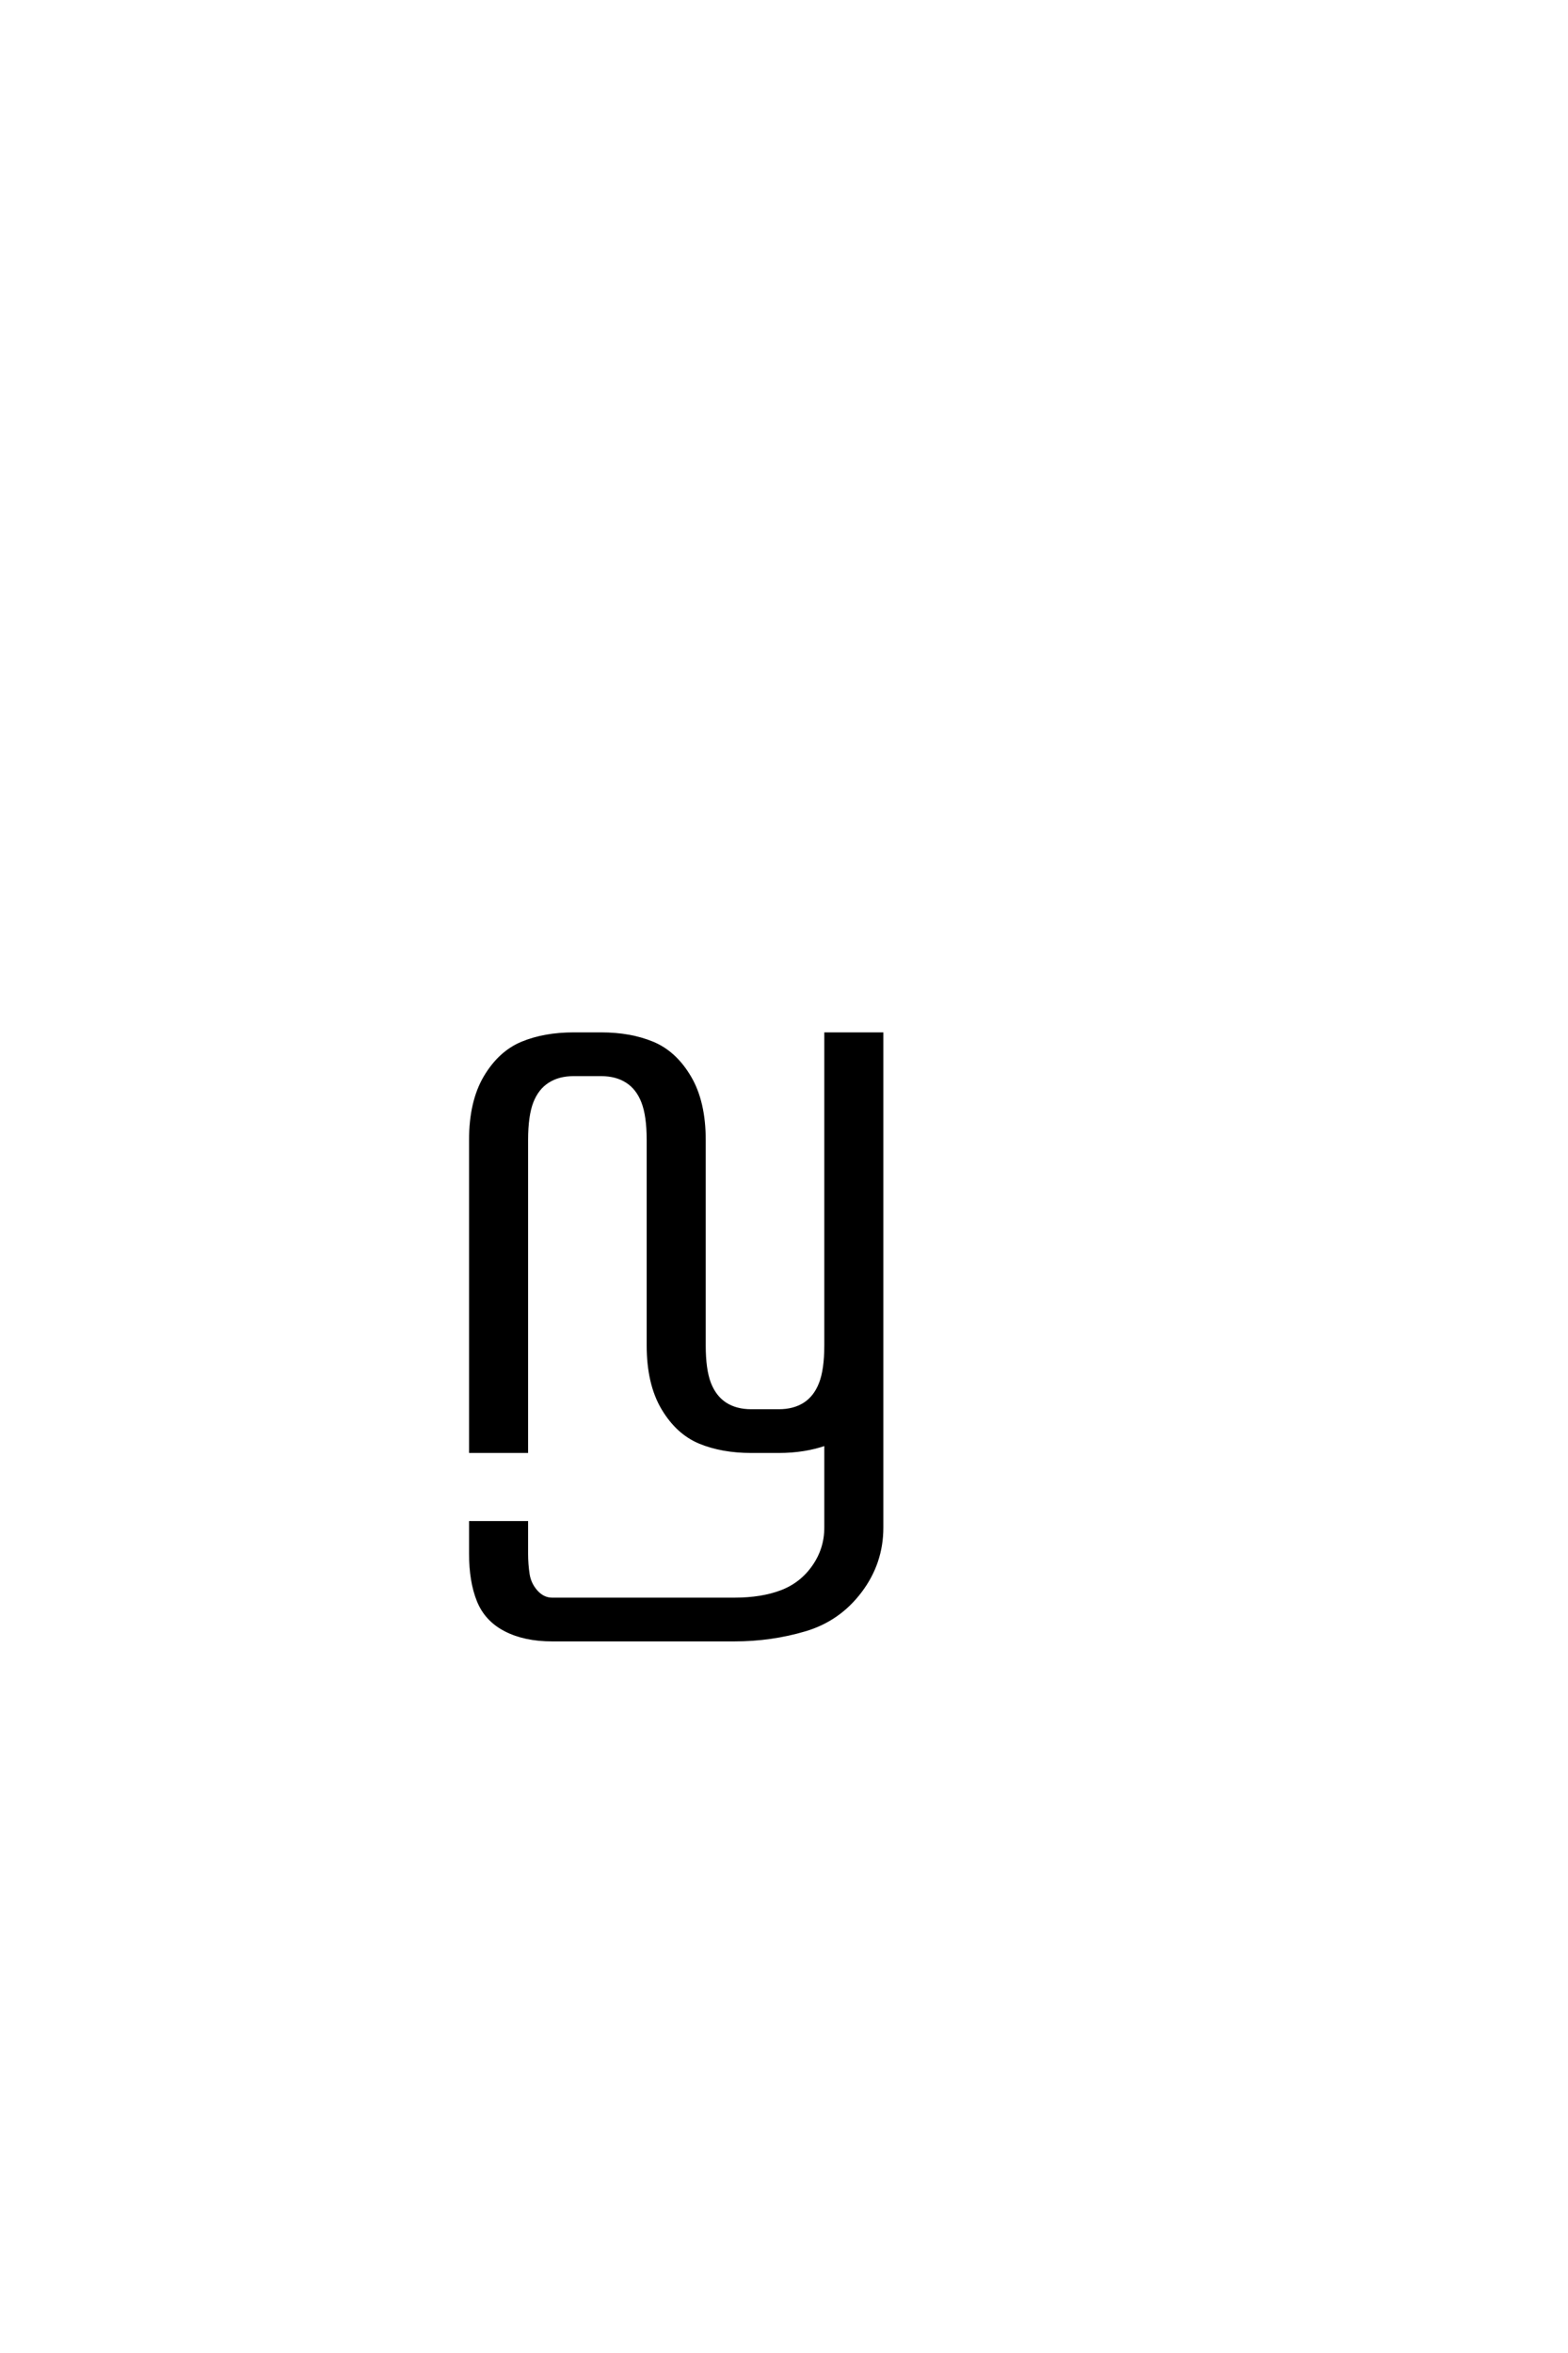 <?xml version='1.0' encoding='UTF-8'?>
<!DOCTYPE svg PUBLIC "-//W3C//DTD SVG 1.0//EN"
"http://www.w3.org/TR/2001/REC-SVG-20010904/DTD/svg10.dtd">

<svg xmlns='http://www.w3.org/2000/svg' version='1.0' width='40.0' height='60.0'>

 <g transform='scale(0.1 -0.1) translate(110.0 -370.0)'>
  <path d='M30.859 -48.047
Q23.828 -48.047 18.938 -45.5
Q14.062 -42.969 12.109 -38.078
Q10.156 -33.203 10.156 -26.172
L10.156 -18.359
L24.219 -18.359
L24.219 -26.172
Q24.219 -28.906 24.609 -31.438
Q25 -33.984 26.75 -35.938
Q28.516 -37.891 30.859 -37.891
L77.344 -37.891
Q84.375 -37.891 89.453 -35.938
Q94.531 -33.984 97.656 -29.484
Q100.781 -25 100.781 -19.531
L100.781 1.953
Q95.312 0 88.672 0
L81.641 0
Q74.219 0 68.547 2.344
Q62.891 4.688 59.172 10.938
Q55.469 17.188 55.469 26.953
L55.469 79.297
Q55.469 85.547 54.094 89.062
Q52.734 92.578 50 94.328
Q47.266 96.094 43.359 96.094
L36.328 96.094
Q32.422 96.094 29.688 94.328
Q26.953 92.578 25.578 89.062
Q24.219 85.547 24.219 79.297
L24.219 0
L10.156 0
L10.156 79.297
Q10.156 89.062 13.859 95.312
Q17.578 101.562 23.234 103.906
Q28.906 106.25 36.328 106.25
L43.359 106.25
Q50.781 106.25 56.438 103.906
Q62.109 101.562 65.812 95.312
Q69.531 89.062 69.531 79.297
L69.531 26.953
Q69.531 20.703 70.891 17.188
Q72.266 13.672 75 11.906
Q77.734 10.156 81.641 10.156
L88.672 10.156
Q92.578 10.156 95.312 11.906
Q98.047 13.672 99.406 17.188
Q100.781 20.703 100.781 26.953
L100.781 106.25
L114.844 106.25
L114.844 -19.531
Q114.844 -28.516 109.375 -35.734
Q103.906 -42.969 95.312 -45.5
Q86.719 -48.047 77.344 -48.047
L30.859 -48.047
' style='fill: #000000; stroke: #000000'/>
 </g>
</svg>
